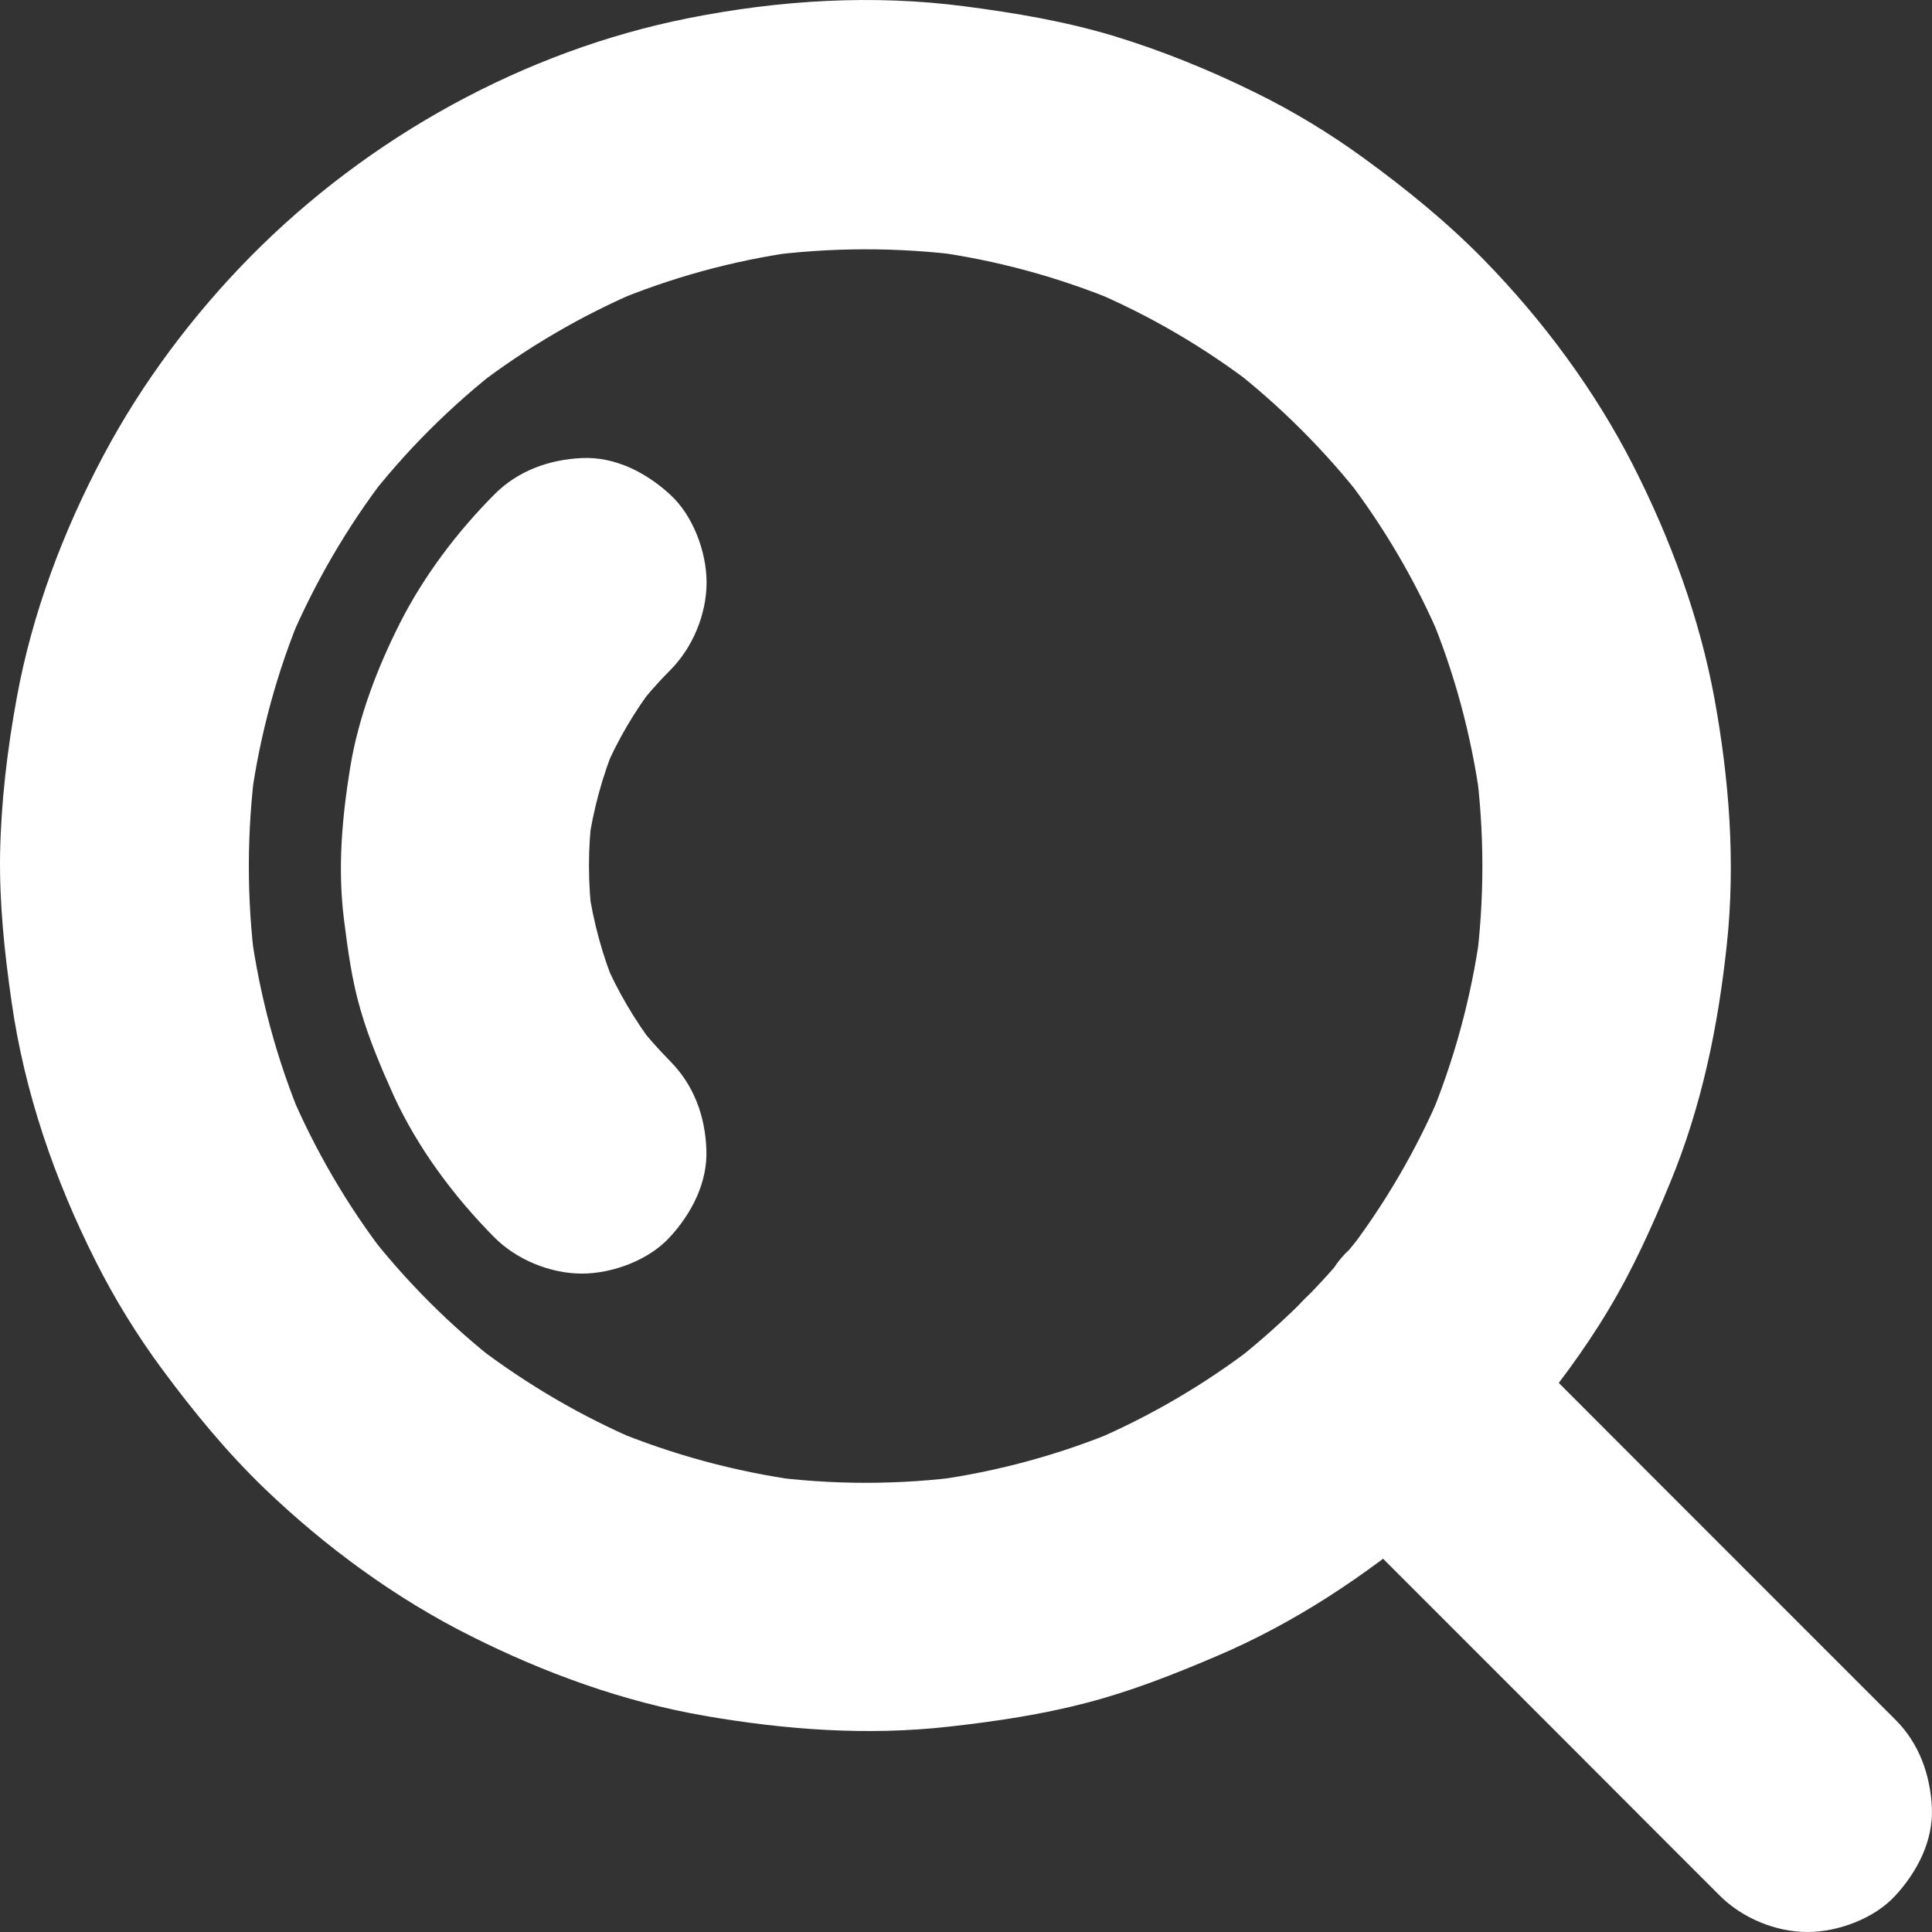 <svg height="100" overflow="visible" viewBox="0 0 100 100" width="100" xmlns="http://www.w3.org/2000/svg"><rect x="0" y="0" width="100" height="100" fill="#333333" stroke="none"/><g><defs><path id="path-17452956122881110" d="M74.787 69.607 C72.973 71.828 70.881 73.824 68.617 75.584 C69.046 75.251 69.486 74.908 69.915 74.575 C67.297 76.592 64.432 78.266 61.396 79.554 C61.911 79.339 62.426 79.125 62.93 78.91 C59.819 80.219 56.546 81.11 53.198 81.56 C53.767 81.485 54.336 81.41 54.915 81.335 C51.492 81.797 48.016 81.797 44.593 81.335 C45.162 81.41 45.73 81.485 46.31 81.56 C42.962 81.099 39.689 80.208 36.578 78.91 C37.093 79.125 37.608 79.339 38.112 79.554 C35.065 78.266 32.211 76.592 29.582 74.586 C30.011 74.918 30.451 75.262 30.88 75.594 C28.284 73.588 25.955 71.259 23.938 68.663 C24.271 69.092 24.614 69.532 24.947 69.961 C22.908 67.321 21.224 64.424 19.925 61.355 C20.14 61.871 20.354 62.386 20.569 62.89 C19.271 59.778 18.391 56.505 17.929 53.168 C18.005 53.737 18.08 54.306 18.155 54.885 C17.704 51.451 17.715 47.975 18.166 44.541 C18.09 45.11 18.015 45.679 17.94 46.258 C18.402 42.942 19.281 39.691 20.58 36.601 C20.365 37.116 20.151 37.631 19.936 38.135 C21.234 35.088 22.908 32.212 24.925 29.583 C24.593 30.012 24.249 30.452 23.917 30.882 C25.934 28.274 28.273 25.946 30.87 23.928 C30.44 24.261 30 24.604 29.571 24.937 C32.2 22.92 35.076 21.235 38.123 19.947 C37.608 20.162 37.093 20.377 36.589 20.591 C39.657 19.304 42.887 18.413 46.181 17.962 C45.612 18.038 45.044 18.113 44.464 18.188 C47.919 17.726 51.406 17.716 54.872 18.166 C54.303 18.091 53.735 18.016 53.155 17.941 C56.503 18.392 59.765 19.282 62.877 20.581 C62.361 20.366 61.846 20.151 61.342 19.937 C64.422 21.235 67.308 22.92 69.947 24.959 C69.518 24.626 69.078 24.283 68.649 23.95 C71.235 25.967 73.563 28.296 75.581 30.892 C75.248 30.463 74.905 30.023 74.572 29.594 C76.589 32.212 78.263 35.077 79.551 38.125 C79.336 37.609 79.121 37.094 78.907 36.59 C80.216 39.702 81.096 42.975 81.557 46.322 C81.482 45.754 81.407 45.185 81.332 44.606 C81.782 48.029 81.782 51.505 81.332 54.928 C81.407 54.359 81.482 53.791 81.557 53.211 C81.096 56.559 80.205 59.832 78.907 62.944 C79.121 62.428 79.336 61.913 79.551 61.409 C78.263 64.456 76.589 67.311 74.572 69.929 C74.905 69.5 75.248 69.06 75.581 68.631 C75.312 68.952 75.055 69.274 74.787 69.607 C74.153 70.186 73.714 70.884 73.456 71.678 C73.048 72.451 72.866 73.277 72.898 74.157 C72.898 75.734 73.596 77.622 74.787 78.706 C76.01 79.833 77.619 80.67 79.336 80.595 C80.945 80.52 82.823 80.005 83.885 78.706 C85.441 76.818 86.933 74.843 88.188 72.74 C89.443 70.659 90.431 68.459 91.364 66.206 C93.016 62.225 93.875 58.061 94.325 53.78 C94.776 49.541 94.444 45.271 93.682 41.086 C92.909 36.891 91.407 32.824 89.476 29.025 C87.491 25.13 84.808 21.514 81.761 18.392 C79.851 16.439 77.737 14.722 75.527 13.112 C73.756 11.825 71.868 10.677 69.894 9.711 C67.544 8.552 65.087 7.554 62.587 6.792 C60.055 6.03 57.49 5.601 54.872 5.258 C50.108 4.635 45.28 4.936 40.58 5.869 C32.061 7.565 24.013 12.029 17.919 18.198 C14.936 21.224 12.307 24.722 10.311 28.478 C8.208 32.427 6.599 36.697 5.805 41.075 C5.322 43.715 5 46.408 4.946 49.102 C4.904 51.677 5.172 54.209 5.537 56.752 C6.202 61.452 7.758 65.969 9.893 70.208 C10.88 72.172 12.039 74.049 13.348 75.82 C14.968 78.009 16.685 80.101 18.648 81.99 C21.792 85.005 25.419 87.666 29.324 89.619 C33.134 91.529 37.2 93.01 41.406 93.739 C45.612 94.469 49.861 94.78 54.1 94.297 C56.492 94.029 58.874 93.675 61.203 93.063 C63.51 92.462 65.709 91.593 67.898 90.66 C71.965 88.932 75.613 86.496 78.993 83.653 C80.774 82.161 82.426 80.498 83.896 78.706 C84.529 78.127 84.969 77.429 85.227 76.635 C85.634 75.863 85.817 75.036 85.785 74.157 C85.785 72.579 85.087 70.691 83.896 69.607 C82.673 68.48 81.063 67.643 79.347 67.718 C77.727 67.794 75.849 68.309 74.787 69.607 Z" vector-effect="non-scaling-stroke"/></defs> <path d="M69.845 64.676 C68.031 66.897 65.939 68.893 63.675 70.653 C64.104 70.32 64.544 69.977 64.973 69.644 C62.355 71.661 59.49 73.335 56.454 74.623 C56.969 74.408 57.484 74.194 57.988 73.979 C54.877 75.288 51.604 76.179 48.256 76.63 C48.825 76.554 49.394 76.479 49.973 76.404 C46.55 76.866 43.074 76.866 39.651 76.404 C40.22 76.479 40.788 76.554 41.368 76.63 C38.02 76.168 34.748 75.278 31.636 73.979 C32.151 74.194 32.666 74.408 33.17 74.623 C30.123 73.335 27.269 71.661 24.64 69.655 C25.069 69.988 25.509 70.331 25.938 70.664 C23.342 68.657 21.013 66.329 18.996 63.732 C19.329 64.161 19.672 64.601 20.005 65.03 C17.966 62.391 16.282 59.493 14.983 56.425 C15.198 56.94 15.412 57.455 15.627 57.959 C14.329 54.847 13.449 51.574 12.988 48.237 C13.063 48.806 13.138 49.375 13.213 49.954 C12.762 46.521 12.773 43.044 13.224 39.61 C13.148 40.179 13.073 40.748 12.998 41.327 C13.46 38.011 14.339 34.76 15.638 31.67 C15.423 32.185 15.209 32.7 14.994 33.204 C16.292 30.157 17.966 27.281 19.983 24.652 C19.651 25.082 19.307 25.521 18.975 25.951 C20.992 23.343 23.331 21.015 25.928 18.997 C25.498 19.33 25.059 19.673 24.629 20.006 C27.258 17.989 30.134 16.304 33.181 15.017 C32.666 15.231 32.151 15.446 31.647 15.66 C34.715 14.373 37.945 13.482 41.239 13.031 C40.67 13.107 40.102 13.182 39.522 13.257 C42.977 12.795 46.464 12.785 49.93 13.235 C49.361 13.16 48.793 13.085 48.213 13.01 C51.561 13.461 54.823 14.351 57.935 15.65 C57.42 15.435 56.905 15.22 56.4 15.006 C59.48 16.304 62.366 17.989 65.006 20.028 C64.576 19.695 64.136 19.352 63.707 19.019 C66.293 21.036 68.621 23.365 70.639 25.961 C70.306 25.532 69.963 25.092 69.63 24.663 C71.647 27.281 73.321 30.146 74.609 33.194 C74.394 32.679 74.179 32.163 73.965 31.659 C75.274 34.771 76.154 38.044 76.615 41.391 C76.54 40.823 76.465 40.254 76.39 39.675 C76.84 43.098 76.84 46.574 76.39 49.997 C76.465 49.428 76.54 48.86 76.615 48.28 C76.154 51.628 75.263 54.901 73.965 58.013 C74.179 57.498 74.394 56.983 74.609 56.478 C73.321 59.526 71.647 62.38 69.63 64.998 C69.963 64.569 70.306 64.129 70.639 63.7 C70.37 64.022 70.113 64.343 69.845 64.676 C69.212 65.256 68.772 65.953 68.514 66.747 C68.106 67.52 67.924 68.346 67.956 69.226 C67.956 70.803 68.654 72.692 69.845 73.775 C71.068 74.902 72.677 75.739 74.394 75.664 C76.004 75.589 77.881 75.074 78.943 73.775 C80.499 71.887 81.991 69.912 83.246 67.809 C84.502 65.728 85.489 63.528 86.422 61.275 C88.075 57.294 88.933 53.13 89.384 48.849 C89.834 44.611 89.502 40.34 88.74 36.155 C87.967 31.96 86.465 27.893 84.534 24.094 C82.549 20.199 79.866 16.583 76.819 13.461 C74.909 11.508 72.795 9.791 70.585 8.181 C68.815 6.894 66.926 5.746 64.952 4.78 C62.602 3.621 60.145 2.623 57.645 1.861 C55.113 1.099 52.548 0.67 49.93 0.327 C45.166 -0.295 40.338 0.005 35.638 0.939 C27.119 2.634 19.071 7.098 12.977 13.268 C9.994 16.293 7.365 19.792 5.369 23.547 C3.266 27.496 1.657 31.766 0.863 36.144 C0.38 38.784 0.058 41.477 0.005 44.171 C-0.038 46.746 0.23 49.278 0.595 51.821 C1.26 56.521 2.816 61.039 4.951 65.277 C5.938 67.241 7.097 69.118 8.406 70.889 C10.026 73.078 11.743 75.17 13.706 77.059 C16.85 80.074 20.477 82.735 24.383 84.688 C28.192 86.598 32.258 88.079 36.464 88.808 C40.67 89.538 44.919 89.849 49.158 89.366 C51.55 89.098 53.932 88.744 56.261 88.132 C58.568 87.531 60.767 86.662 62.956 85.729 C67.023 84.001 70.671 81.565 74.051 78.722 C75.832 77.23 77.484 75.567 78.954 73.775 C79.587 73.196 80.027 72.498 80.285 71.704 C80.692 70.932 80.875 70.106 80.843 69.226 C80.843 67.648 80.145 65.76 78.954 64.676 C77.731 63.549 76.122 62.712 74.405 62.788 C72.785 62.863 70.907 63.378 69.845 64.676 Z" style="stroke-width: 0; stroke-linecap: butt; stroke-linejoin: miter; fill: rgb(255, 255, 255);" vector-effect="non-scaling-stroke"/></g><g><defs><path id="path-17452956122871108" d="M39.625 59.853 C39.003 59.22 38.413 58.555 37.865 57.857 C38.198 58.287 38.541 58.727 38.874 59.156 C37.79 57.739 36.889 56.205 36.192 54.574 C36.406 55.089 36.621 55.604 36.835 56.108 C36.127 54.413 35.644 52.643 35.387 50.818 C35.462 51.387 35.537 51.956 35.612 52.535 C35.365 50.679 35.365 48.801 35.612 46.945 C35.537 47.513 35.462 48.082 35.387 48.662 C35.644 46.837 36.127 45.067 36.835 43.372 C36.621 43.887 36.406 44.402 36.192 44.906 C36.889 43.264 37.79 41.73 38.874 40.324 C38.541 40.753 38.198 41.193 37.865 41.623 C38.413 40.925 39.003 40.249 39.625 39.627 C40.795 38.457 41.514 36.73 41.514 35.077 C41.514 33.5 40.816 31.611 39.625 30.528 C38.402 29.401 36.792 28.564 35.076 28.639 C33.37 28.714 31.749 29.294 30.526 30.528 C28.616 32.448 26.91 34.702 25.676 37.116 C24.475 39.487 23.498 42.03 23.069 44.648 C22.64 47.288 22.415 49.874 22.747 52.535 C22.951 54.123 23.155 55.679 23.606 57.214 C24.045 58.727 24.668 60.197 25.312 61.624 C26.556 64.338 28.423 66.849 30.515 68.963 C31.674 70.133 33.423 70.852 35.065 70.852 C36.642 70.852 38.531 70.154 39.614 68.963 C40.741 67.74 41.578 66.13 41.503 64.414 C41.438 62.697 40.859 61.098 39.625 59.853 Z" vector-effect="non-scaling-stroke"/></defs> <path d="M34.683 54.922 C34.061 54.289 33.471 53.624 32.923 52.926 C33.256 53.356 33.599 53.796 33.932 54.225 C32.848 52.808 31.947 51.274 31.25 49.643 C31.464 50.158 31.679 50.673 31.893 51.177 C31.185 49.482 30.702 47.712 30.445 45.887 C30.52 46.456 30.595 47.025 30.67 47.604 C30.423 45.748 30.423 43.87 30.67 42.014 C30.595 42.583 30.52 43.151 30.445 43.731 C30.702 41.907 31.185 40.136 31.893 38.441 C31.679 38.956 31.464 39.471 31.25 39.975 C31.947 38.333 32.848 36.799 33.932 35.393 C33.599 35.822 33.256 36.262 32.923 36.692 C33.471 35.994 34.061 35.318 34.683 34.696 C35.853 33.526 36.572 31.799 36.572 30.146 C36.572 28.569 35.874 26.68 34.683 25.597 C33.46 24.47 31.85 23.633 30.134 23.708 C28.428 23.783 26.807 24.363 25.584 25.597 C23.674 27.517 21.968 29.771 20.734 32.185 C19.533 34.556 18.556 37.099 18.127 39.718 C17.698 42.357 17.473 44.943 17.805 47.604 C18.009 49.192 18.213 50.748 18.664 52.283 C19.104 53.796 19.726 55.266 20.37 56.693 C21.614 59.408 23.481 61.918 25.574 64.032 C26.732 65.202 28.481 65.921 30.123 65.921 C31.7 65.921 33.589 65.223 34.672 64.032 C35.799 62.809 36.636 61.199 36.561 59.483 C36.496 57.766 35.917 56.167 34.683 54.922 Z" style="stroke-width: 0; stroke-linecap: butt; stroke-linejoin: miter; fill: rgb(255, 255, 255);" vector-effect="non-scaling-stroke"/></g><g><defs><path id="path-17452956122861106" d="M103.049 93.943 C100.613 91.507 98.177 89.072 95.742 86.636 C91.858 82.752 87.973 78.867 84.1 74.983 C83.209 74.092 82.319 73.202 81.428 72.311 C80.259 71.141 78.531 70.423 76.879 70.423 C75.302 70.423 73.413 71.12 72.329 72.311 C71.203 73.534 70.366 75.144 70.441 76.861 C70.516 78.567 71.096 80.176 72.329 81.41 C72.329 81.41 79.636 88.718 79.636 88.718 C83.521 92.602 87.405 96.486 91.278 100.371 C91.278 100.371 93.95 103.042 93.95 103.042 C95.119 104.212 96.847 104.931 98.499 104.931 C100.077 104.931 101.965 104.233 103.049 103.042 C104.175 101.819 105.012 100.21 104.937 98.493 C104.851 96.787 104.283 95.177 103.049 93.943 Z" vector-effect="non-scaling-stroke"/></defs> <path d="M98.107 89.012 C95.671 86.576 93.236 84.141 90.8 81.705 C86.916 77.821 83.032 73.936 79.158 70.052 C78.268 69.161 77.377 68.271 76.486 67.38 C75.317 66.211 73.589 65.492 71.937 65.492 C70.36 65.492 68.471 66.189 67.388 67.38 C66.261 68.603 65.424 70.213 65.499 71.93 C65.574 73.636 66.154 75.245 67.388 76.479 C67.388 76.479 74.694 83.787 74.694 83.787 C78.579 87.671 82.463 91.555 86.336 95.44 C86.336 95.44 89.008 98.111 89.008 98.111 C90.178 99.281 91.905 100 93.557 100 C95.135 100 97.023 99.303 98.107 98.111 C99.234 96.888 100.07 95.279 99.995 93.562 C99.909 91.856 99.341 90.246 98.107 89.012 Z" style="stroke-width: 0; stroke-linecap: butt; stroke-linejoin: miter; fill: rgb(255, 255, 255);" vector-effect="non-scaling-stroke"/></g></svg>